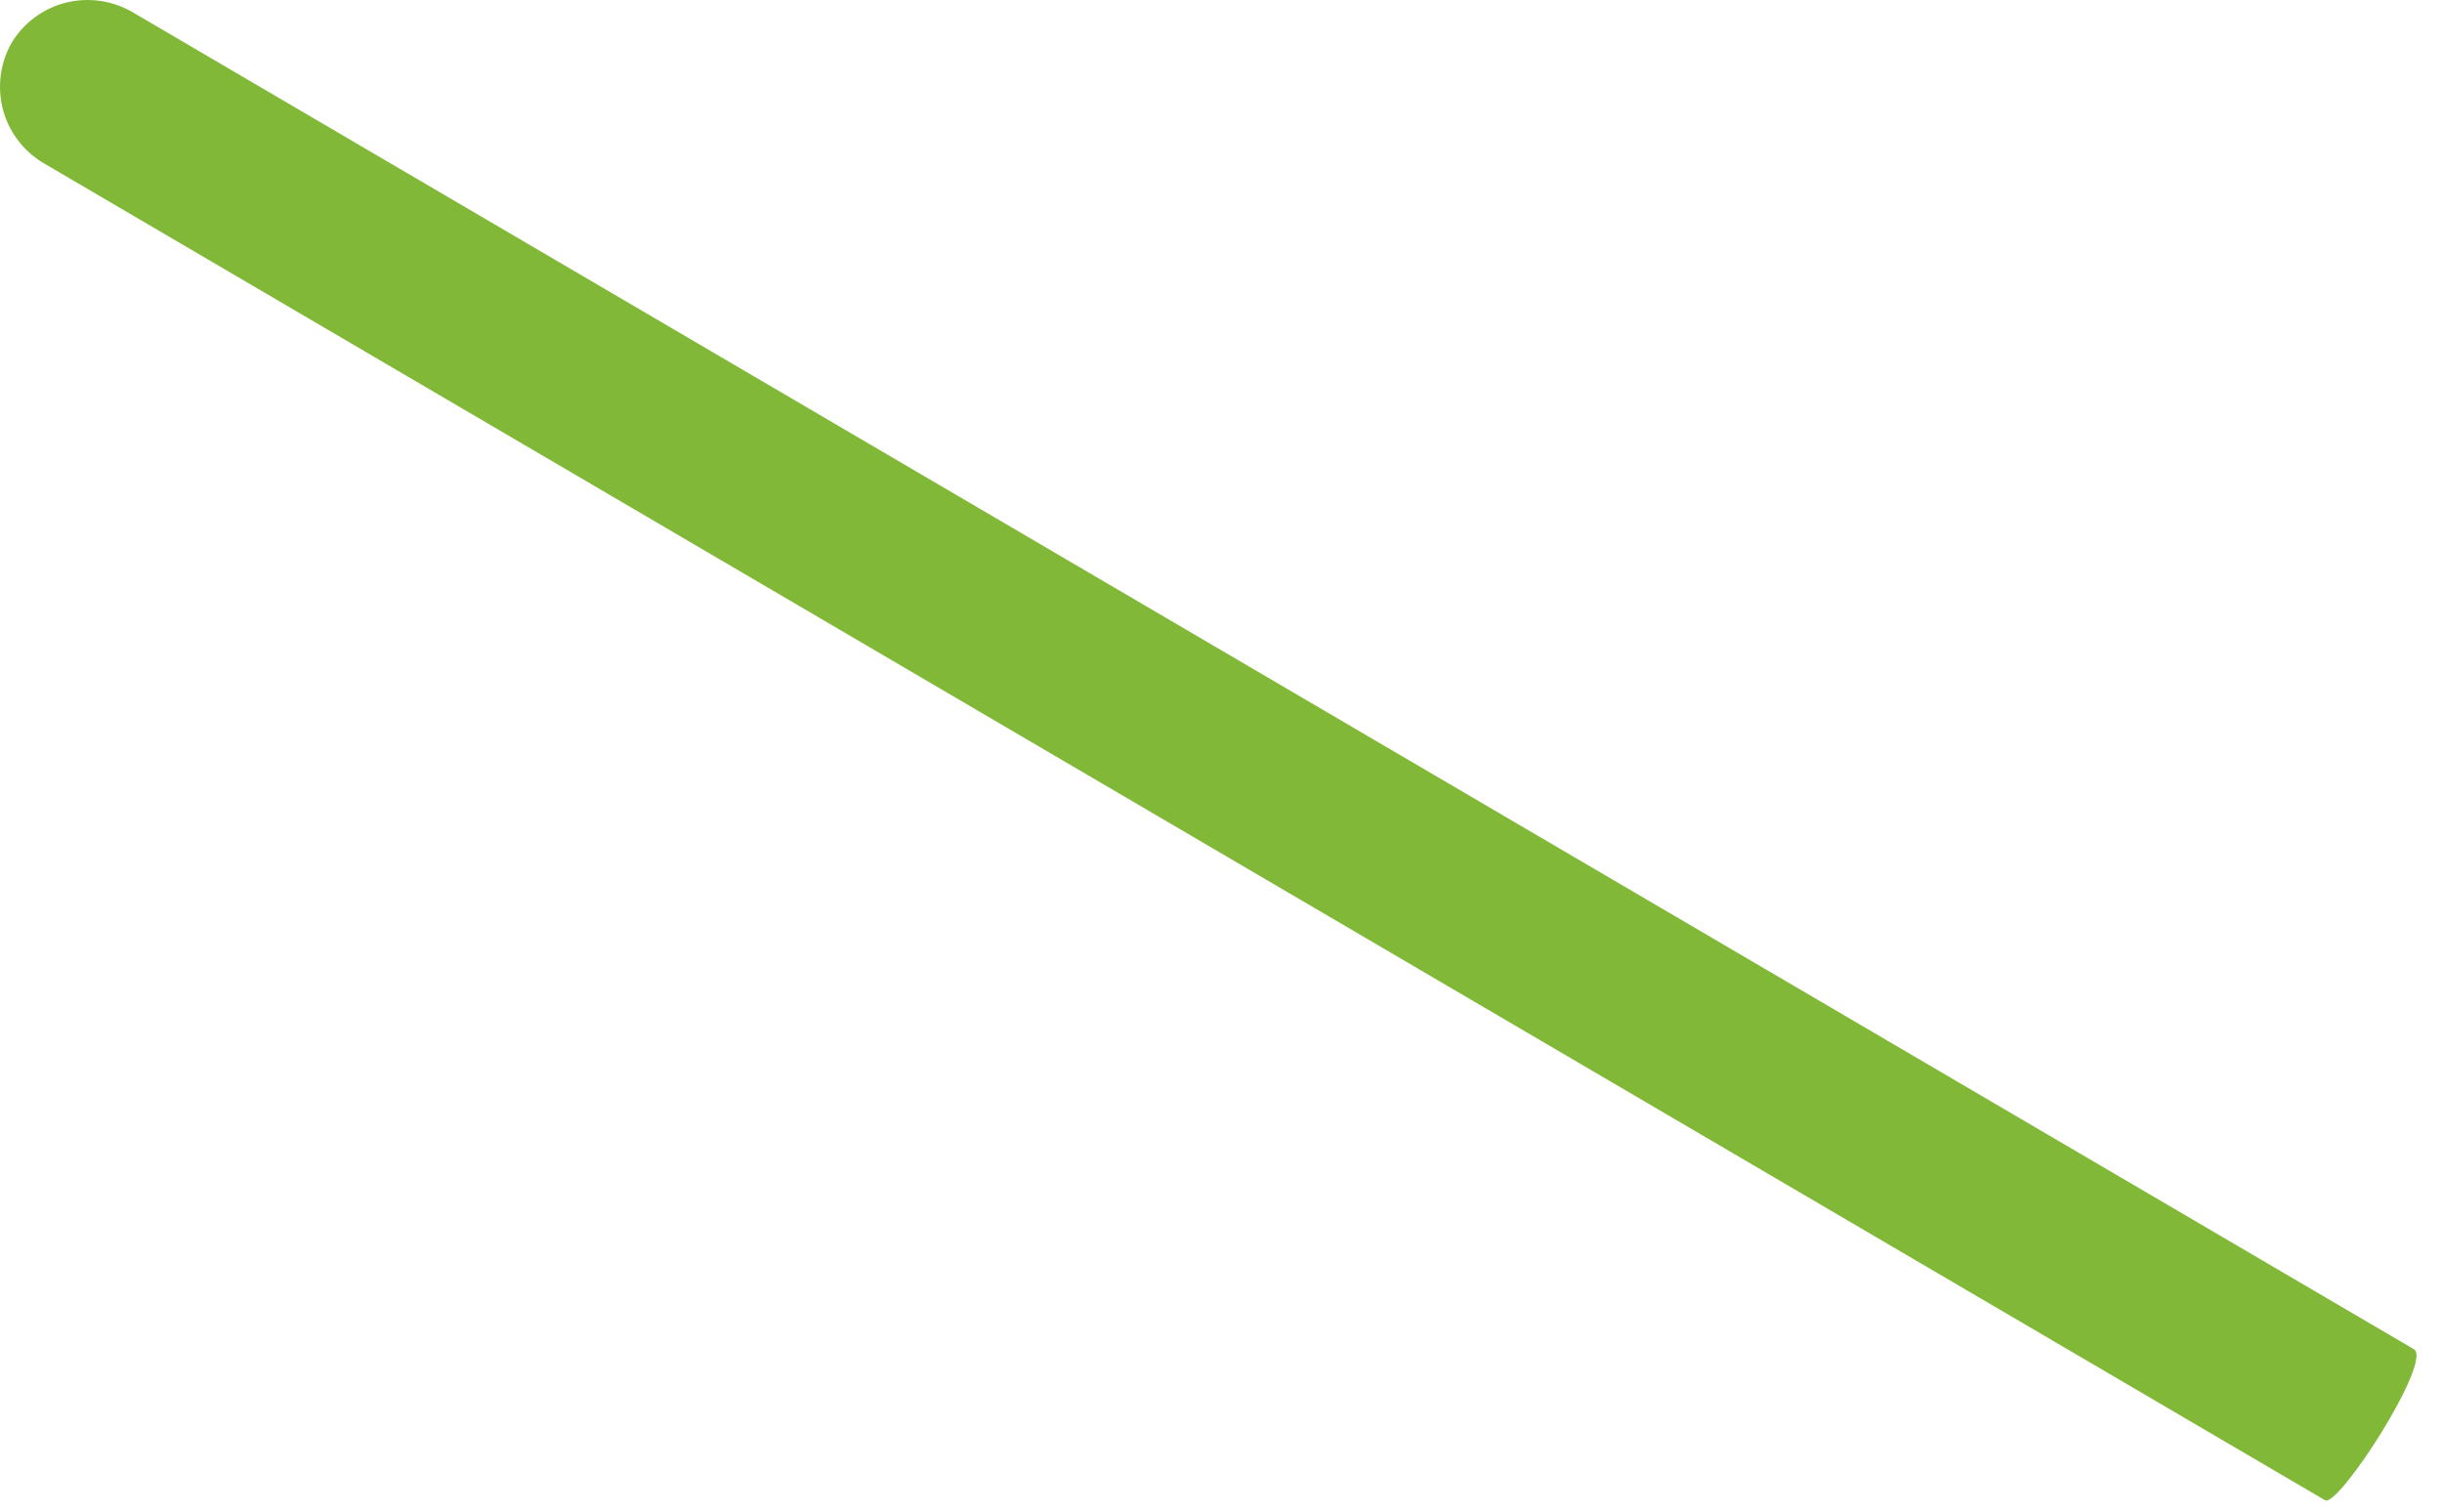 <?xml version="1.0" encoding="utf-8"?>
<svg xmlns="http://www.w3.org/2000/svg" fill="none" height="100%" overflow="visible" preserveAspectRatio="none" style="display: block;" viewBox="0 0 21 13" width="100%">
<path d="M1.132 0.1C0.959 0.002 0.754 -0.025 0.562 0.024C0.369 0.074 0.203 0.197 0.1 0.368C0.002 0.54 -0.025 0.745 0.024 0.937C0.074 1.13 0.197 1.295 0.368 1.399L19.994 12.902C20.108 12.97 20.926 11.702 20.758 11.603L1.132 0.1Z" fill="#81B838" id="Vector"/>
</svg>